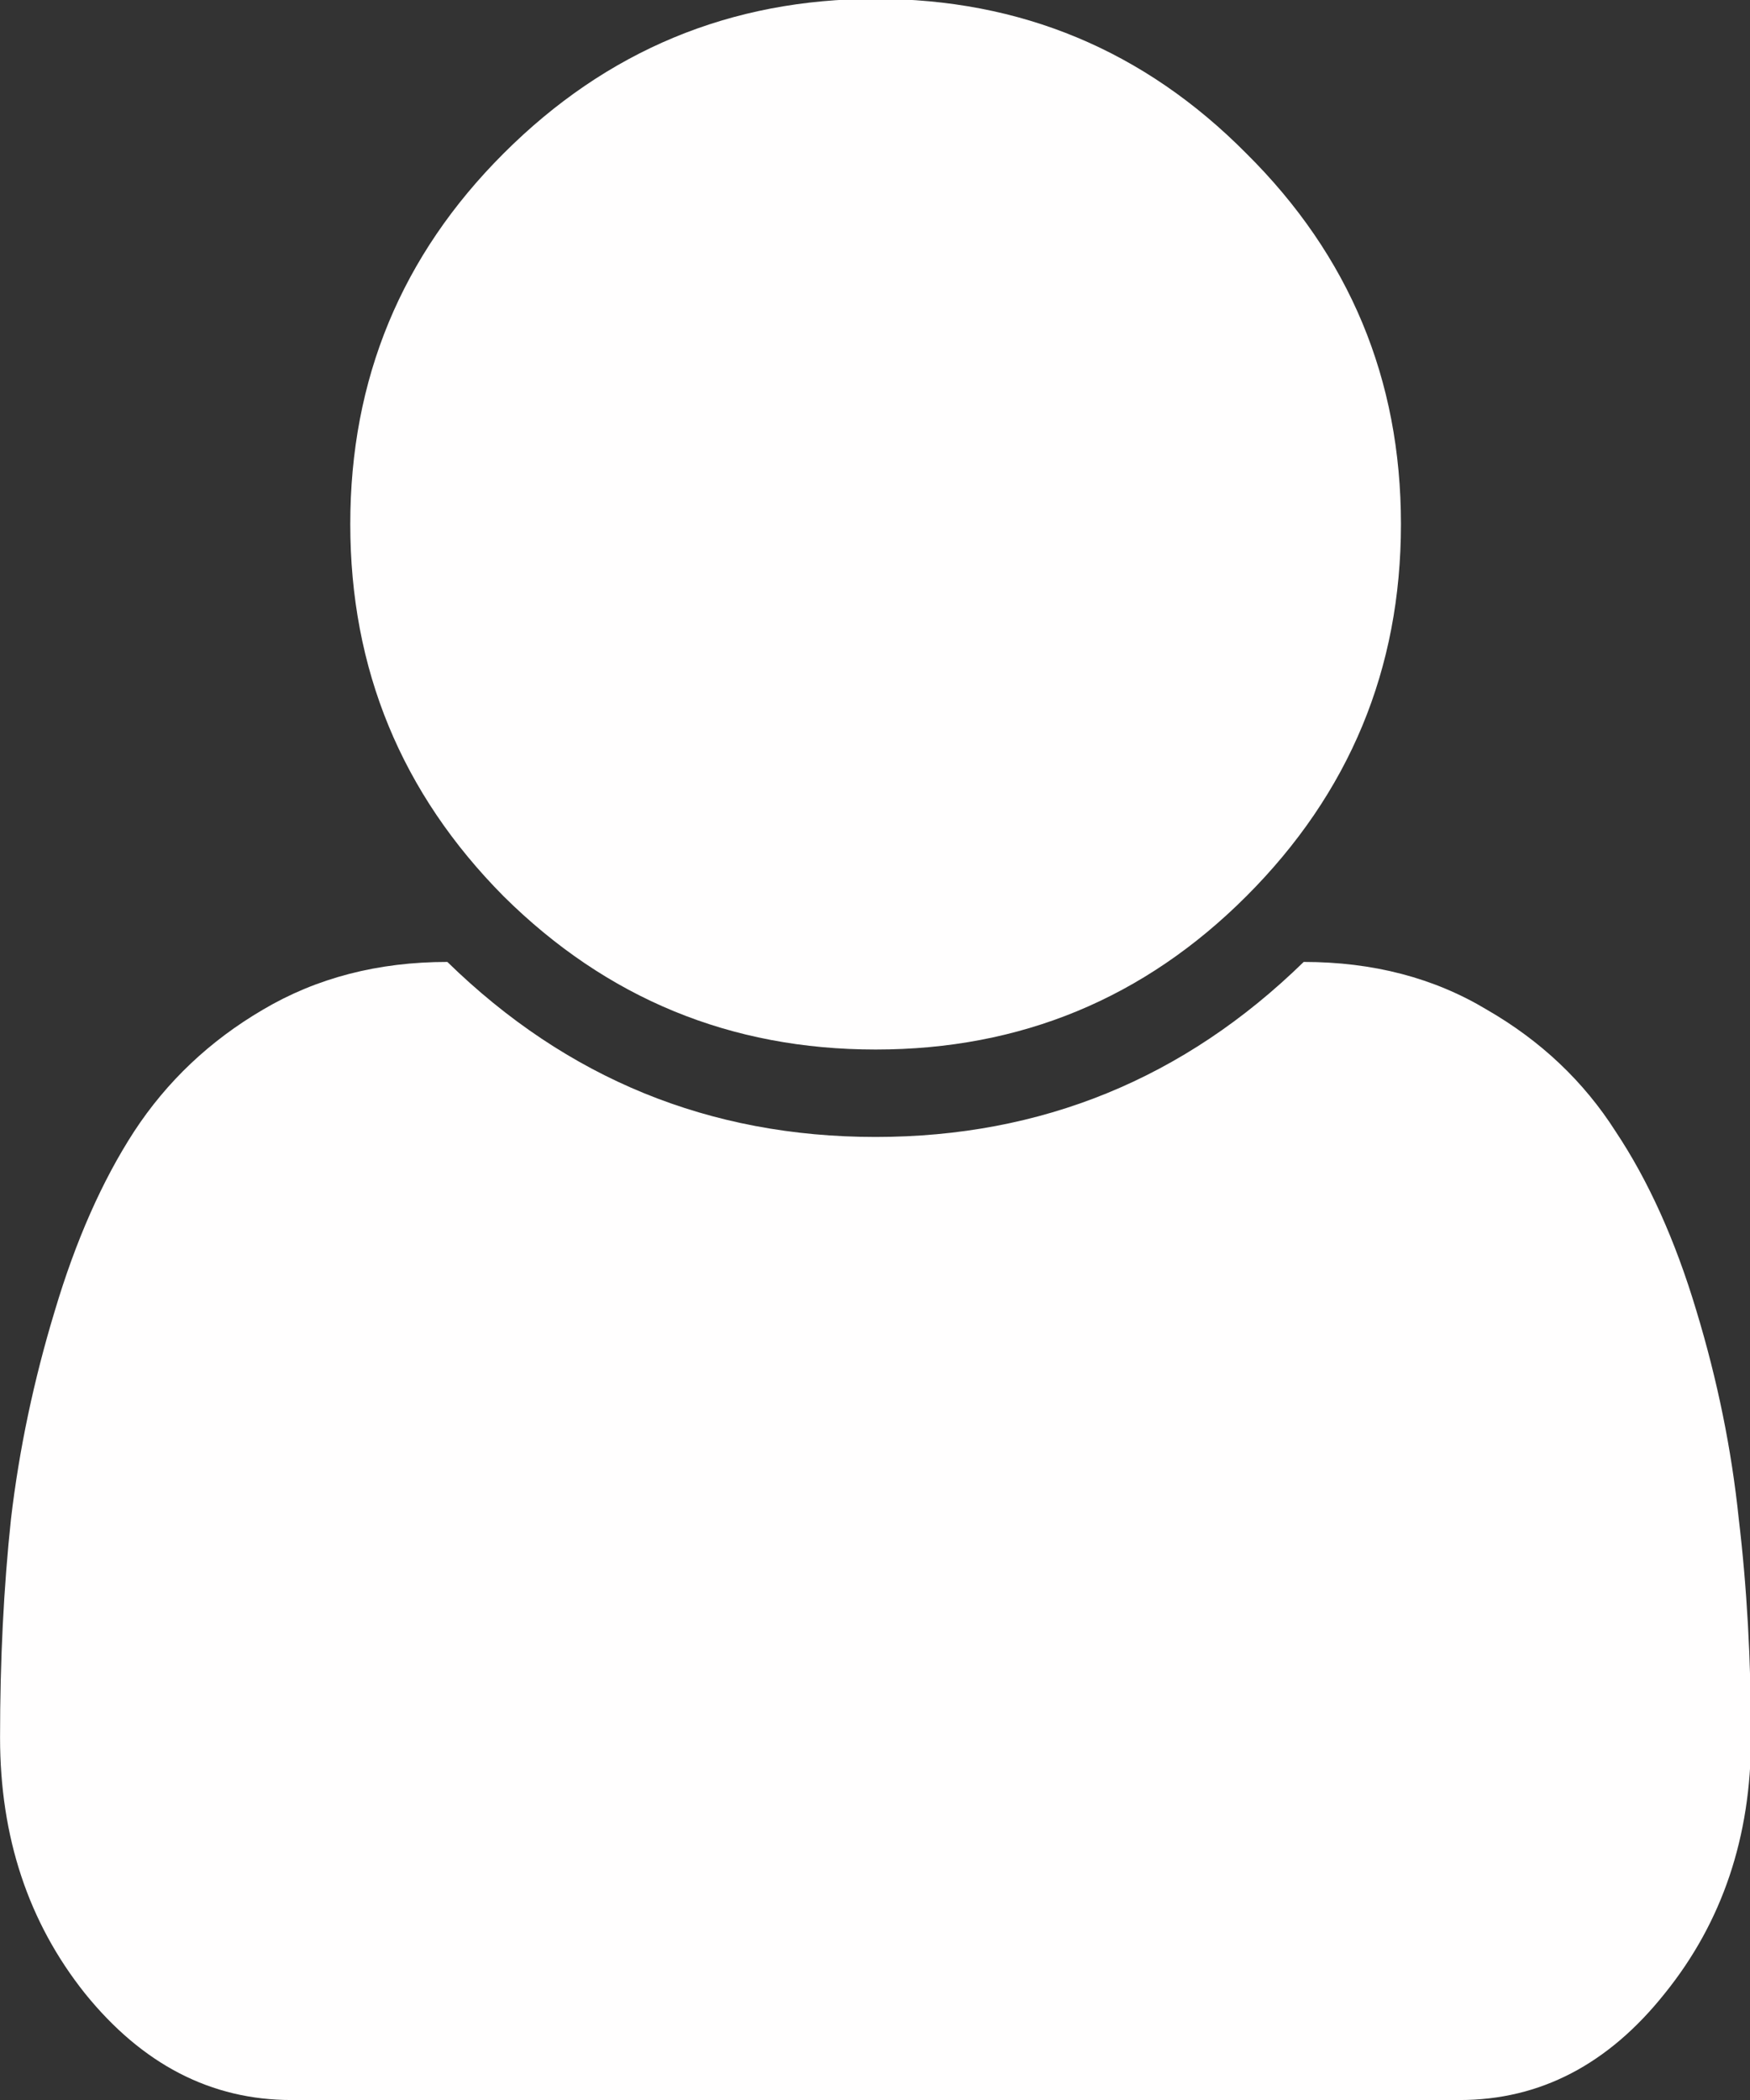 <?xml version="1.0" encoding="UTF-8" standalone="no"?>
<svg
   xmlns:dc="http://purl.org/dc/elements/1.1/"
   xmlns:cc="http://creativecommons.org/ns#"
   xmlns:rdf="http://www.w3.org/1999/02/22-rdf-syntax-ns#"
   xmlns:svg="http://www.w3.org/2000/svg"
   xmlns="http://www.w3.org/2000/svg"
   id="svg1741"
   version="1.1"
   viewBox="0 0 3.78 4.536"
   height="4.536mm"
   width="3.78mm">
  <rect x="0" y="0" width="3.78" height="4.536" fill="#333333" stroke="none"/>
  <defs
     id="defs1735">
    <clipPath
       id="clipPath1313"
       clipPathUnits="userSpaceOnUse">
      <path
         id="path1311"
         d="M 0,0 H 1920 V 4081.25 H 0 Z" />
    </clipPath>
    <clipPath
       id="clipPath1369"
       clipPathUnits="userSpaceOnUse">
      <path
         id="path1367"
         d="M 0,0 H 1920 V 4081.25 H 0 Z" />
    </clipPath>
    <clipPath
       id="clipPath1313-6"
       clipPathUnits="userSpaceOnUse">
      <path
         id="path1311-1"
         d="M 0,0 H 1920 V 4081.25 H 0 Z" />
    </clipPath>
    <clipPath
       id="clipPath1313-9"
       clipPathUnits="userSpaceOnUse">
      <path
         id="path1311-6"
         d="M 0,0 H 1920 V 4081.25 H 0 Z" />
    </clipPath>
    <clipPath
       id="clipPath1369-5"
       clipPathUnits="userSpaceOnUse">
      <path
         id="path1367-5"
         d="M 0,0 H 1920 V 4081.25 H 0 Z" />
    </clipPath>
  </defs>
  <g
     transform="translate(0,-292.464)"
     id="layer1">
    <g
       id="text949"
       style="font-variant:normal;font-weight:normal;font-stretch:normal;font-size:15px;font-family:FontAwesome;-inkscape-font-specification:FontAwesome;writing-mode:lr-tb;fill:#fffefe;fill-opacity:1;fill-rule:nonzero;stroke:none"
       transform="matrix(0.353,0,0,0.353,1.1902458e-4,296.622)"
       aria-label="">
      <path
         style="fill:#fffefe;fill-opacity:1"
         id="path2847"
         d="m 10.714,-1.147 q 0,0.912 -0.527,1.565 Q 9.668,1.071 8.931,1.071 H 1.783 q -0.737,0 -1.264,-0.653 Q 0,-0.234 0,-1.147 0,-1.858 0.067,-2.486 0.142,-3.122 0.335,-3.758 0.527,-4.403 0.82,-4.855 q 0.301,-0.46 0.787,-0.745 0.494,-0.293 1.13,-0.293 1.097,1.071 2.62,1.071 1.523,0 2.62,-1.071 0.636,0 1.122,0.293 0.494,0.285 0.787,0.745 0.301,0.452 0.494,1.097 0.193,0.636 0.259,1.272 0.075,0.628 0.075,1.339 z M 7.626,-10.84 q 0.946,0.938 0.946,2.268 0,1.331 -0.946,2.277 -0.938,0.938 -2.268,0.938 -1.331,0 -2.277,-0.938 -0.938,-0.946 -0.938,-2.277 0,-1.331 0.938,-2.268 0.946,-0.946 2.277,-0.946 1.331,0 2.268,0.946 z" />
    </g>
  </g>
</svg>

